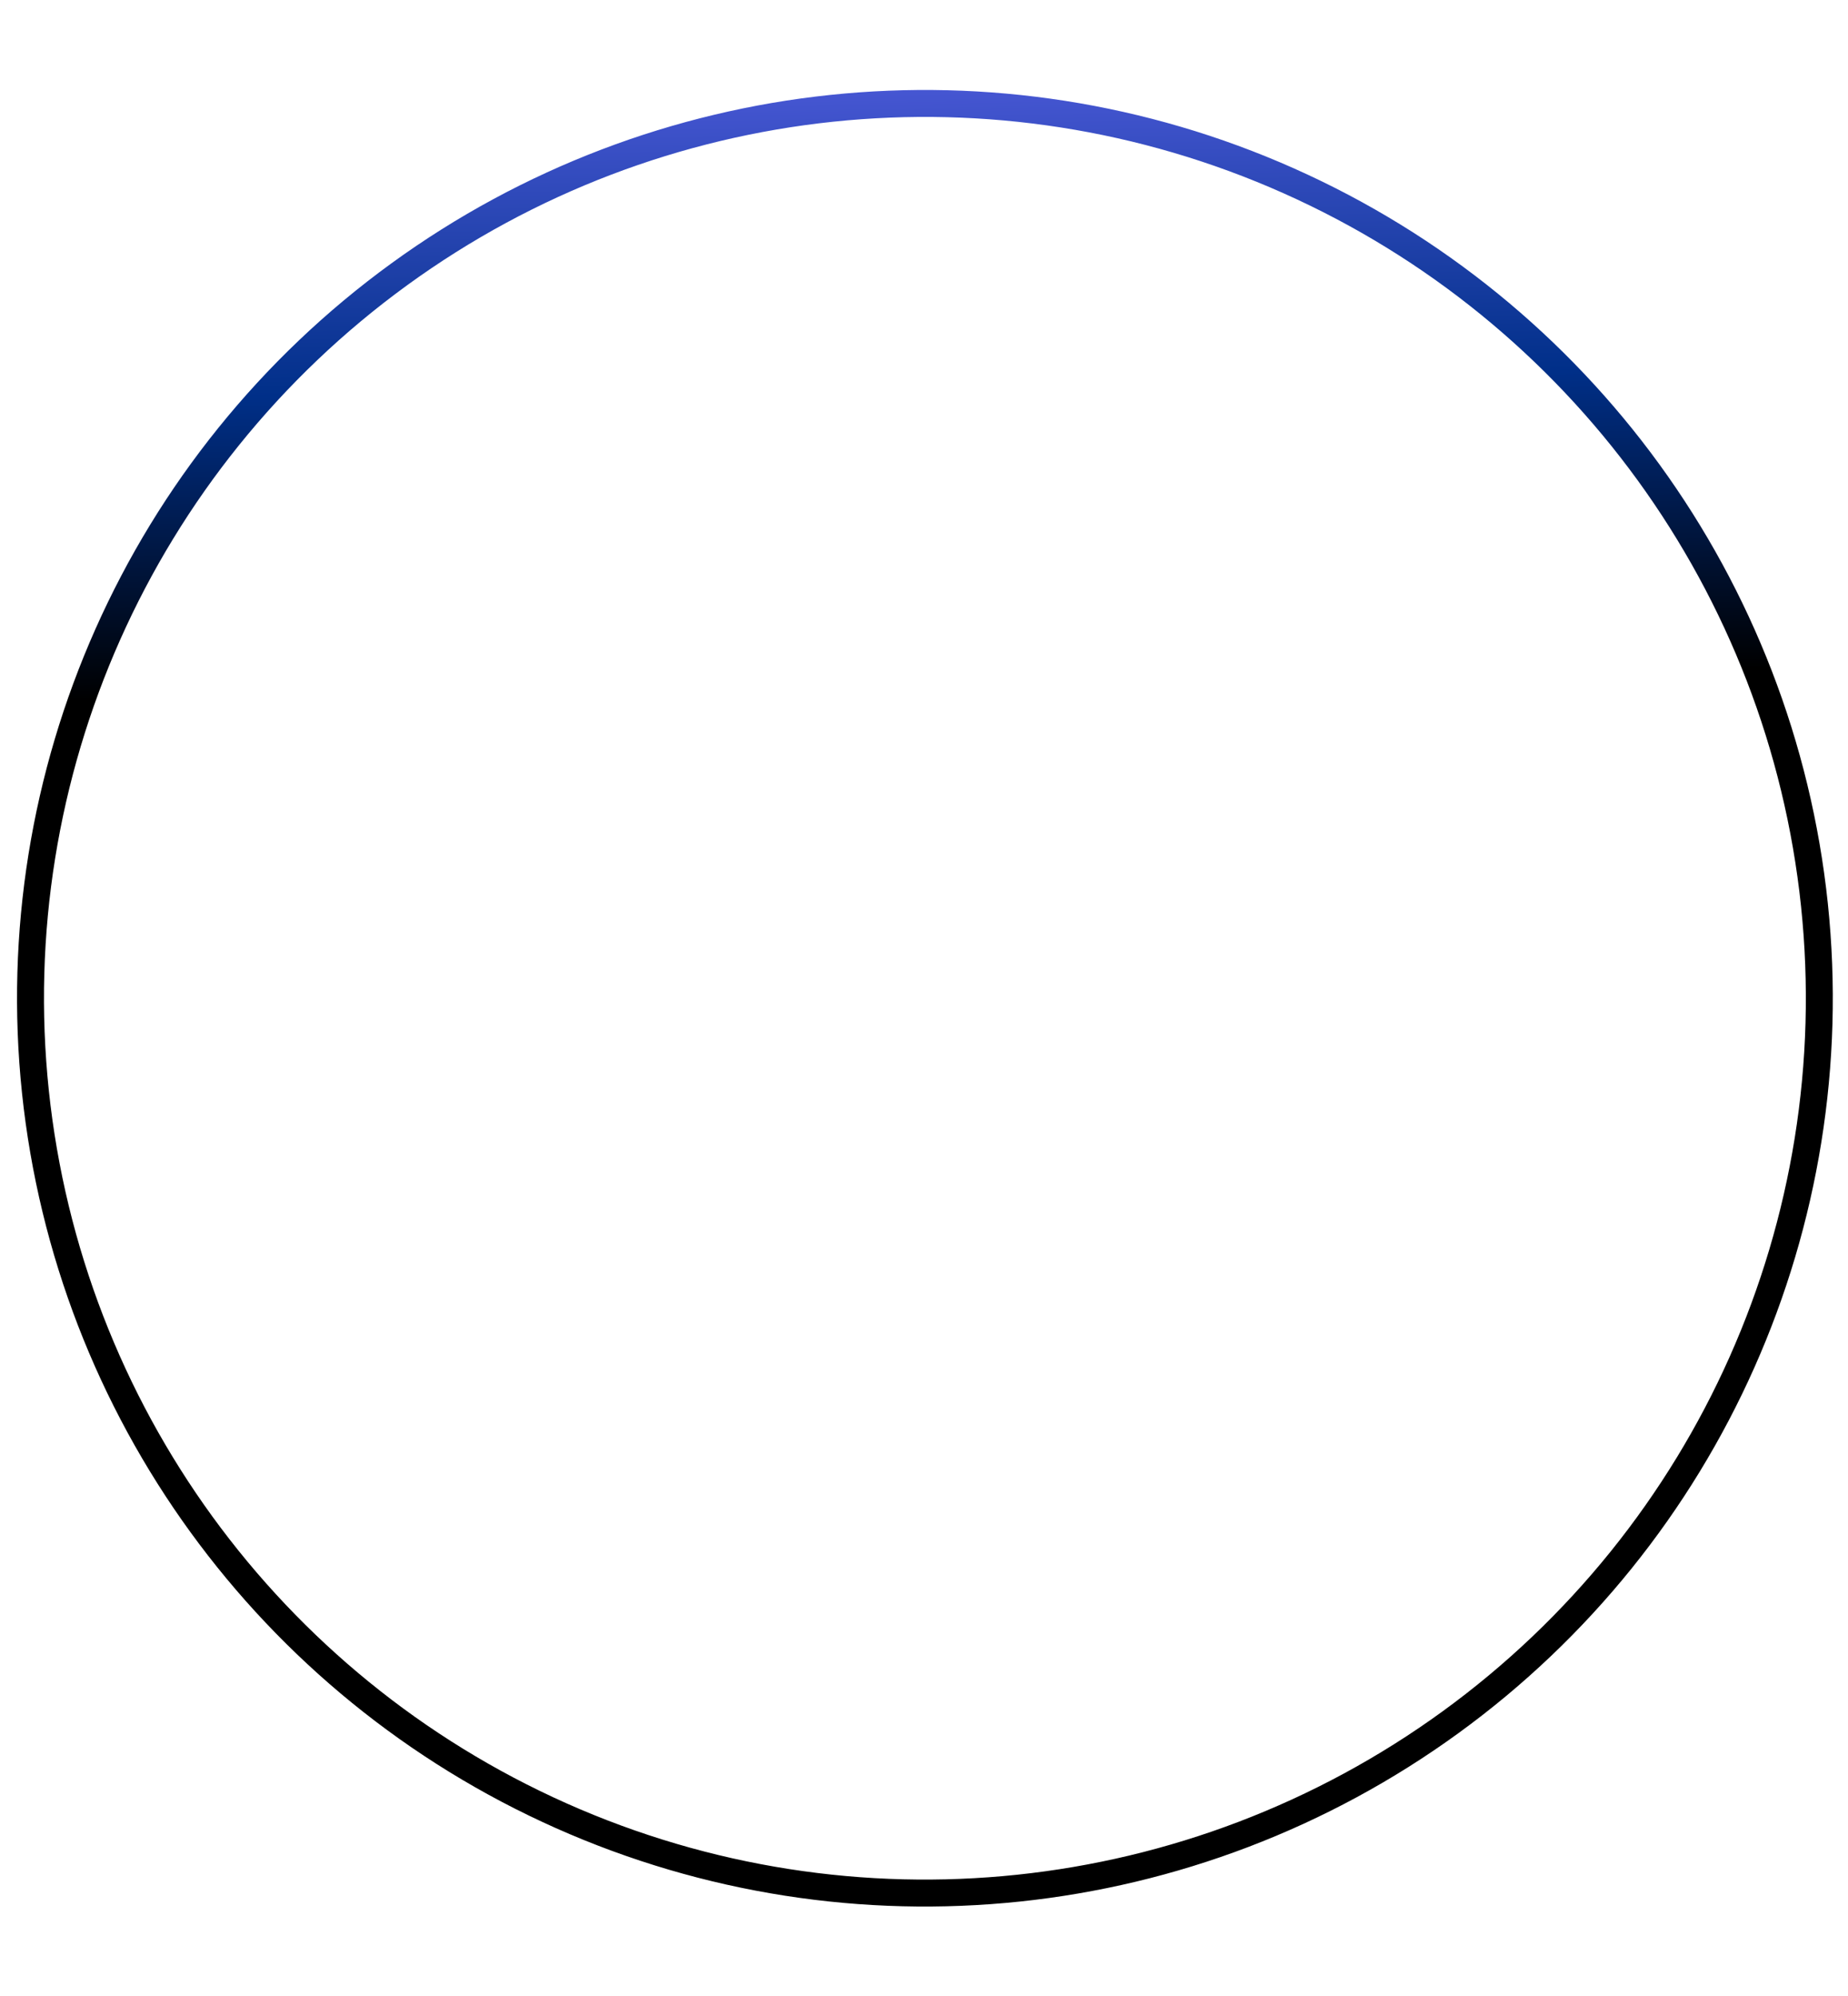 <svg width="1920" height="2073" viewBox="0 0 1920 2073" fill="none" xmlns="http://www.w3.org/2000/svg">
<g filter="url(#filter0_f_3255_3373)">
<circle cx="960.954" cy="1036.68" r="929.249" transform="rotate(-6 960.954 1036.68)" stroke="url(#paint0_linear_3255_3373)" stroke-width="28"/>
</g>
<defs>
<filter id="filter0_f_3255_3373" x="-74.793" y="0.931" width="2071.49" height="2071.49" filterUnits="userSpaceOnUse" color-interpolation-filters="sRGB">
<feFlood flood-opacity="0" result="BackgroundImageFix"/>
<feBlend mode="normal" in="SourceGraphic" in2="BackgroundImageFix" result="shape"/>
<feGaussianBlur stdDeviation="46.211" result="effect1_foregroundBlur_3255_3373"/>
</filter>
<linearGradient id="paint0_linear_3255_3373" x1="1616.69" y1="766.155" x2="1719.51" y2="-436.184" gradientUnits="userSpaceOnUse">
<stop/>
<stop offset="0.259" stop-color="#002F88"/>
<stop offset="0.621" stop-color="#6467F2"/>
<stop offset="0.797" stop-color="#877EF5"/>
<stop offset="1" stop-color="#C4C0FF"/>
</linearGradient>
</defs>
</svg>
